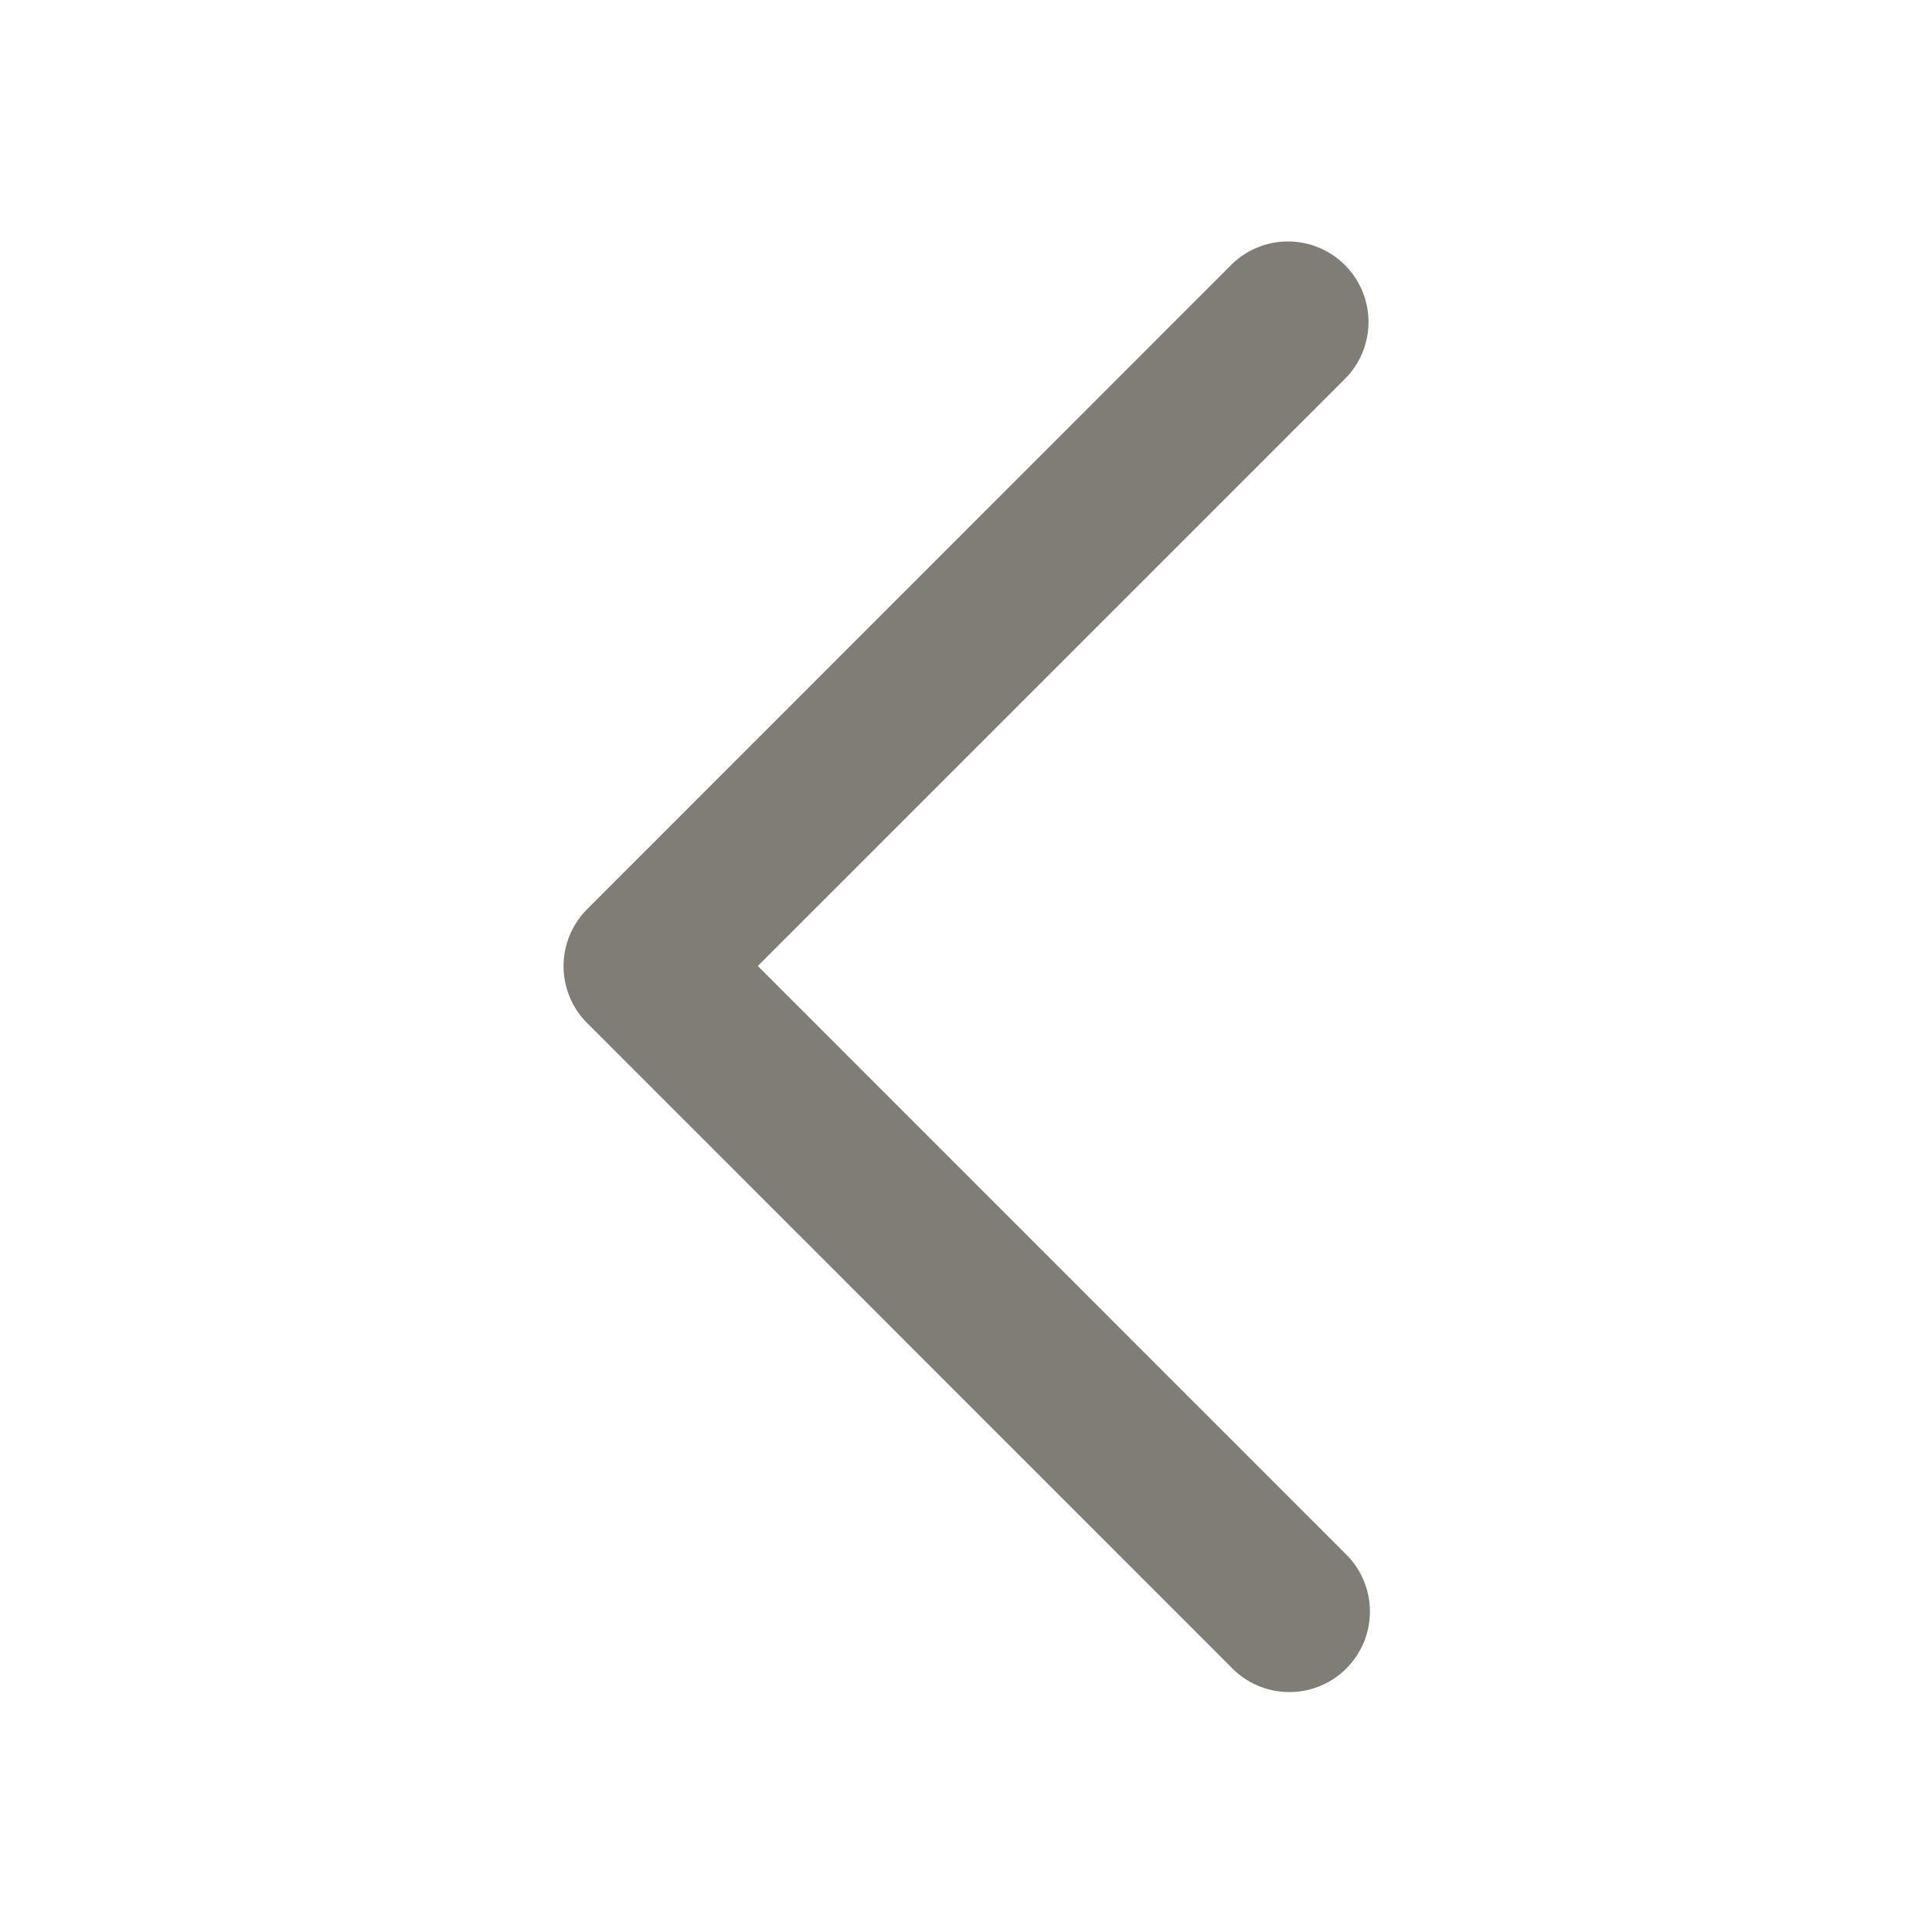 <svg width="16" height="16" viewBox="0 0 16 16" fill="none" xmlns="http://www.w3.org/2000/svg">
    <path fill-rule="evenodd" clip-rule="evenodd" d="M11.138 2.195a.667.667 0 0 0-.943 0L4.862 7.53a.667.667 0 0 0 0 .942l5.333 5.334a.667.667 0 1 0 .943-.943L6.276 8l4.862-4.862a.667.667 0 0 0 0-.943z" fill="#4A453D" opacity=".7"/>
</svg>
